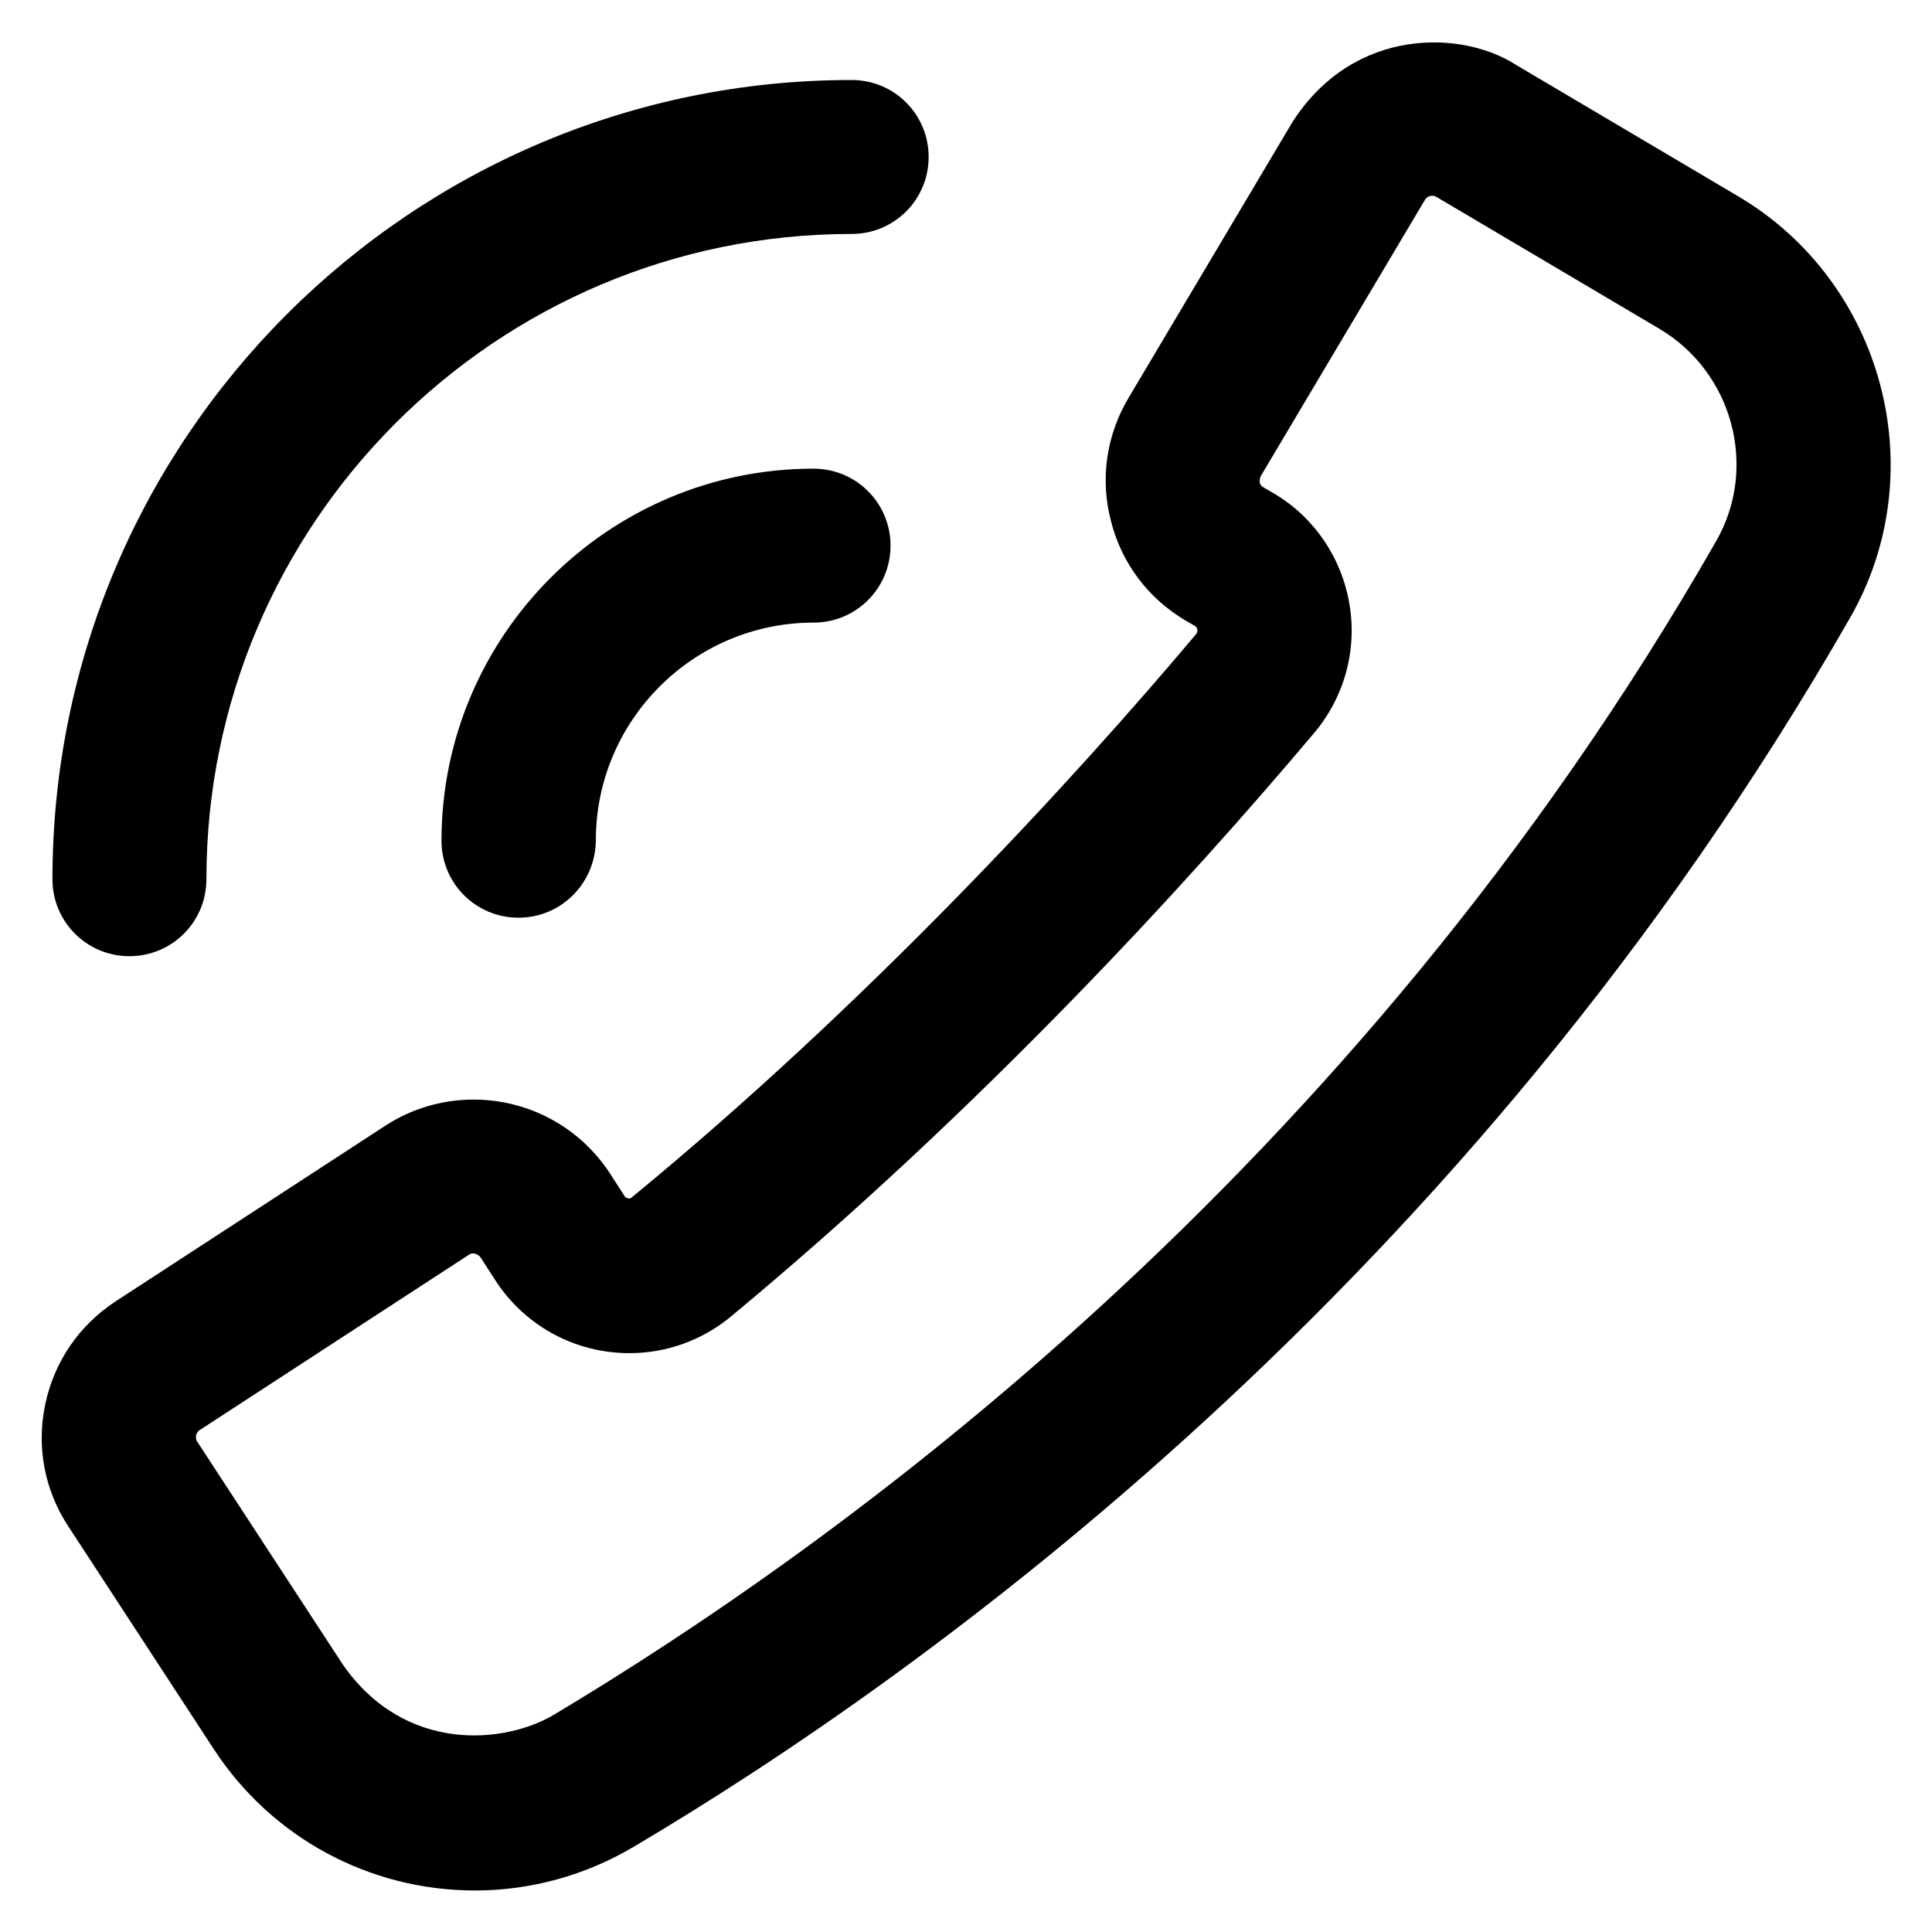 <?xml version='1.0' encoding='utf-8'?>
<!DOCTYPE svg PUBLIC '-//W3C//DTD SVG 1.1//EN' 'http://www.w3.org/Graphics/SVG/1.1/DTD/svg11.dtd'>
<!-- Uploaded to: SVG Repo, www.svgrepo.com, Generator: SVG Repo Mixer Tools -->
<svg fill="#000000" height="800px" width="800px" version="1.1" xmlns="http://www.w3.org/2000/svg" viewBox="0 0 512 512" xmlns:xlink="http://www.w3.org/1999/xlink" enable-background="new 0 0 512 512">
  <g>
    <g>
      <path d="m124.3,332.5l-71.4,46.5c-1.4,1-1,2.6-0.6,3.1l38.6,59.1c16.5,23.6 43,21 56.1,13.1 73.2-43.8 211-141.7 307.8-310.9 11.2-19.5 4.4-44.8-15.1-56.3l-59-34.9c-1.2-0.7-2.5-0.2-3.1,0.8l-43.5,73.2c-0.6,1.6-0.2,2.4 0.8,3l2.6,1.5c10.7,6.3 18,17 20.1,29.3 2.1,12.2-1.3,24.7-9.3,34.2-33.8,40.1-88.1,99.5-154.6,154.7-7.6,6.3-17.1,9.7-26.9,9.7-14.4,0-27.6-7.2-35.4-19.1l-4-6.2c-0.6-1-2.2-1.5-3.1-0.8zm1.6,168.5c-28,0-53.9-14-69.2-37.4l-38.6-59.1c-6.3-9.6-8.5-21.1-6.1-32.4 2.4-11.3 9-20.9 18.6-27.2l71.4-46.5c7-4.6 15.2-7 23.5-7 14.6,0 28.1,7.3 36.1,19.5l4,6.2c0.3,0.5 1.3,0.6 1.6,0.4 62.4-51.2 117.2-110.7 149.9-149.6 0.1-0.1 0.6-1.3-0.4-2l-2.6-1.5c-9.9-5.9-16.9-15.2-19.7-26.4-2.9-11.1-1.2-22.7 4.7-32.6l43.5-73.2c16.4-25.3 45-24.1 59-15.1l59,34.9c38.6,22.8 51.9,73 29.7,111.7-101.6,177.4-245.6,280.3-322.5,325.8-12.7,7.5-27.2,11.5-41.9,11.5z"/>
      <path d="m34.3,253.4c-11.3,0-20.4-9.1-20.4-20.4 0-116.8 95-211.8 211.8-211.8 11.3,0 20.4,9.1 20.4,20.4 0,11.3-9.1,20.4-20.4,20.4-94.3,0-171,76.7-171,171-1.42109e-14,11.3-9.1,20.4-20.4,20.4z"/>
      <path d="m137.4,243.2c-11.3,0-20.4-9.1-20.4-20.4 0-54.3 44.2-98.6 98.6-98.6 11.3,0 20.4,9.1 20.4,20.4 0,11.3-9.1,20.4-20.4,20.4-31.8,0-57.7,25.9-57.7,57.7-0.1,11.4-9.2,20.5-20.5,20.5z"/>
    </g>
  </g>
</svg>